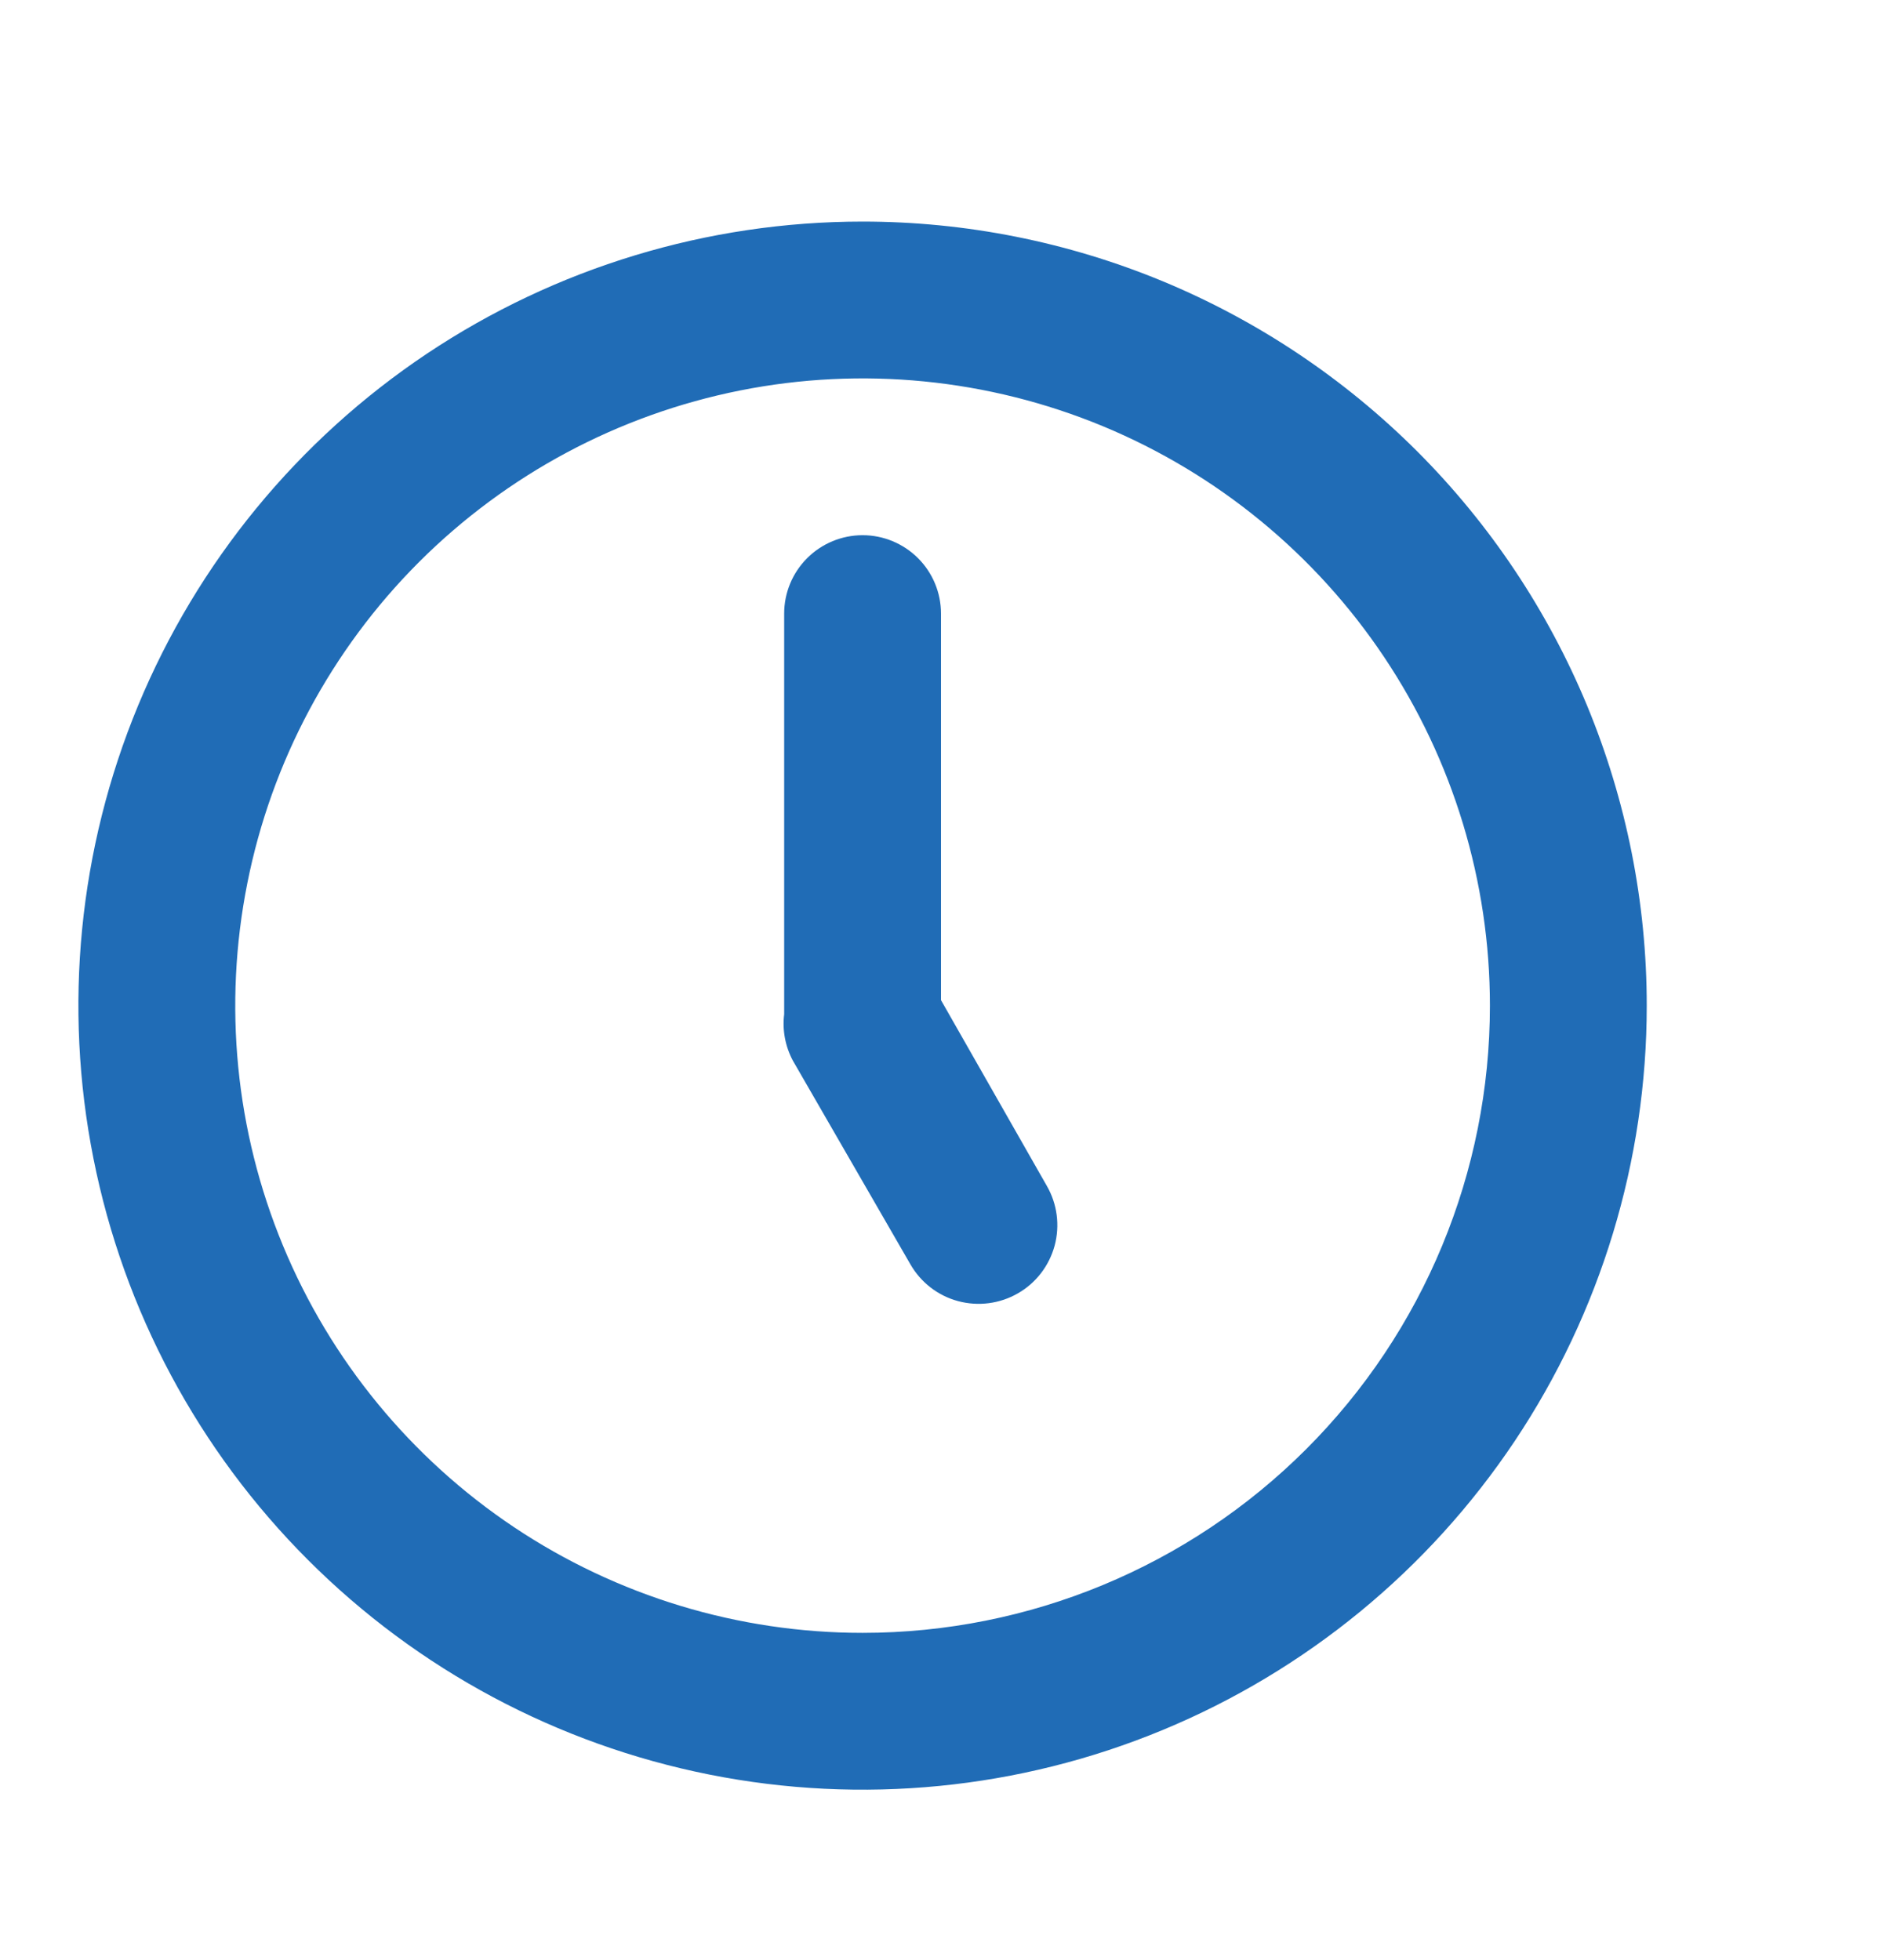 <svg width="24" height="25" viewBox="0 0 24 25" fill="none" xmlns="http://www.w3.org/2000/svg">
<path d="M11 2.826C9.022 2.826 7.089 3.413 5.444 4.511C3.8 5.61 2.518 7.172 1.761 8.999C1.004 10.827 0.806 12.837 1.192 14.777C1.578 16.717 2.53 18.499 3.929 19.897C5.327 21.296 7.109 22.248 9.049 22.634C10.989 23.02 13 22.822 14.827 22.065C16.654 21.308 18.216 20.026 19.315 18.382C20.413 16.737 21 14.804 21 12.826C21 11.513 20.741 10.213 20.239 8.999C19.736 7.786 19 6.684 18.071 5.755C17.142 4.827 16.04 4.09 14.827 3.587C13.614 3.085 12.313 2.826 11 2.826V2.826ZM11 20.826C9.418 20.826 7.871 20.357 6.555 19.478C5.24 18.599 4.214 17.349 3.609 15.888C3.003 14.426 2.845 12.817 3.154 11.265C3.462 9.714 4.224 8.288 5.343 7.169C6.462 6.051 7.887 5.289 9.439 4.98C10.991 4.671 12.6 4.83 14.062 5.435C15.523 6.041 16.773 7.066 17.652 8.382C18.531 9.697 19 11.244 19 12.826C19 14.948 18.157 16.983 16.657 18.483C15.157 19.983 13.122 20.826 11 20.826V20.826ZM12 12.756V7.826C12 7.561 11.895 7.307 11.707 7.119C11.52 6.932 11.265 6.826 11 6.826C10.735 6.826 10.48 6.932 10.293 7.119C10.105 7.307 10 7.561 10 7.826V12.826C10 12.826 10 12.896 10 12.936C9.975 13.139 10.014 13.345 10.11 13.526L11.61 16.126C11.743 16.357 11.961 16.526 12.218 16.595C12.475 16.664 12.749 16.629 12.98 16.496C13.211 16.364 13.379 16.145 13.449 15.888C13.518 15.631 13.483 15.357 13.35 15.126L12 12.756Z" fill="#206CB6"/>
</svg>
